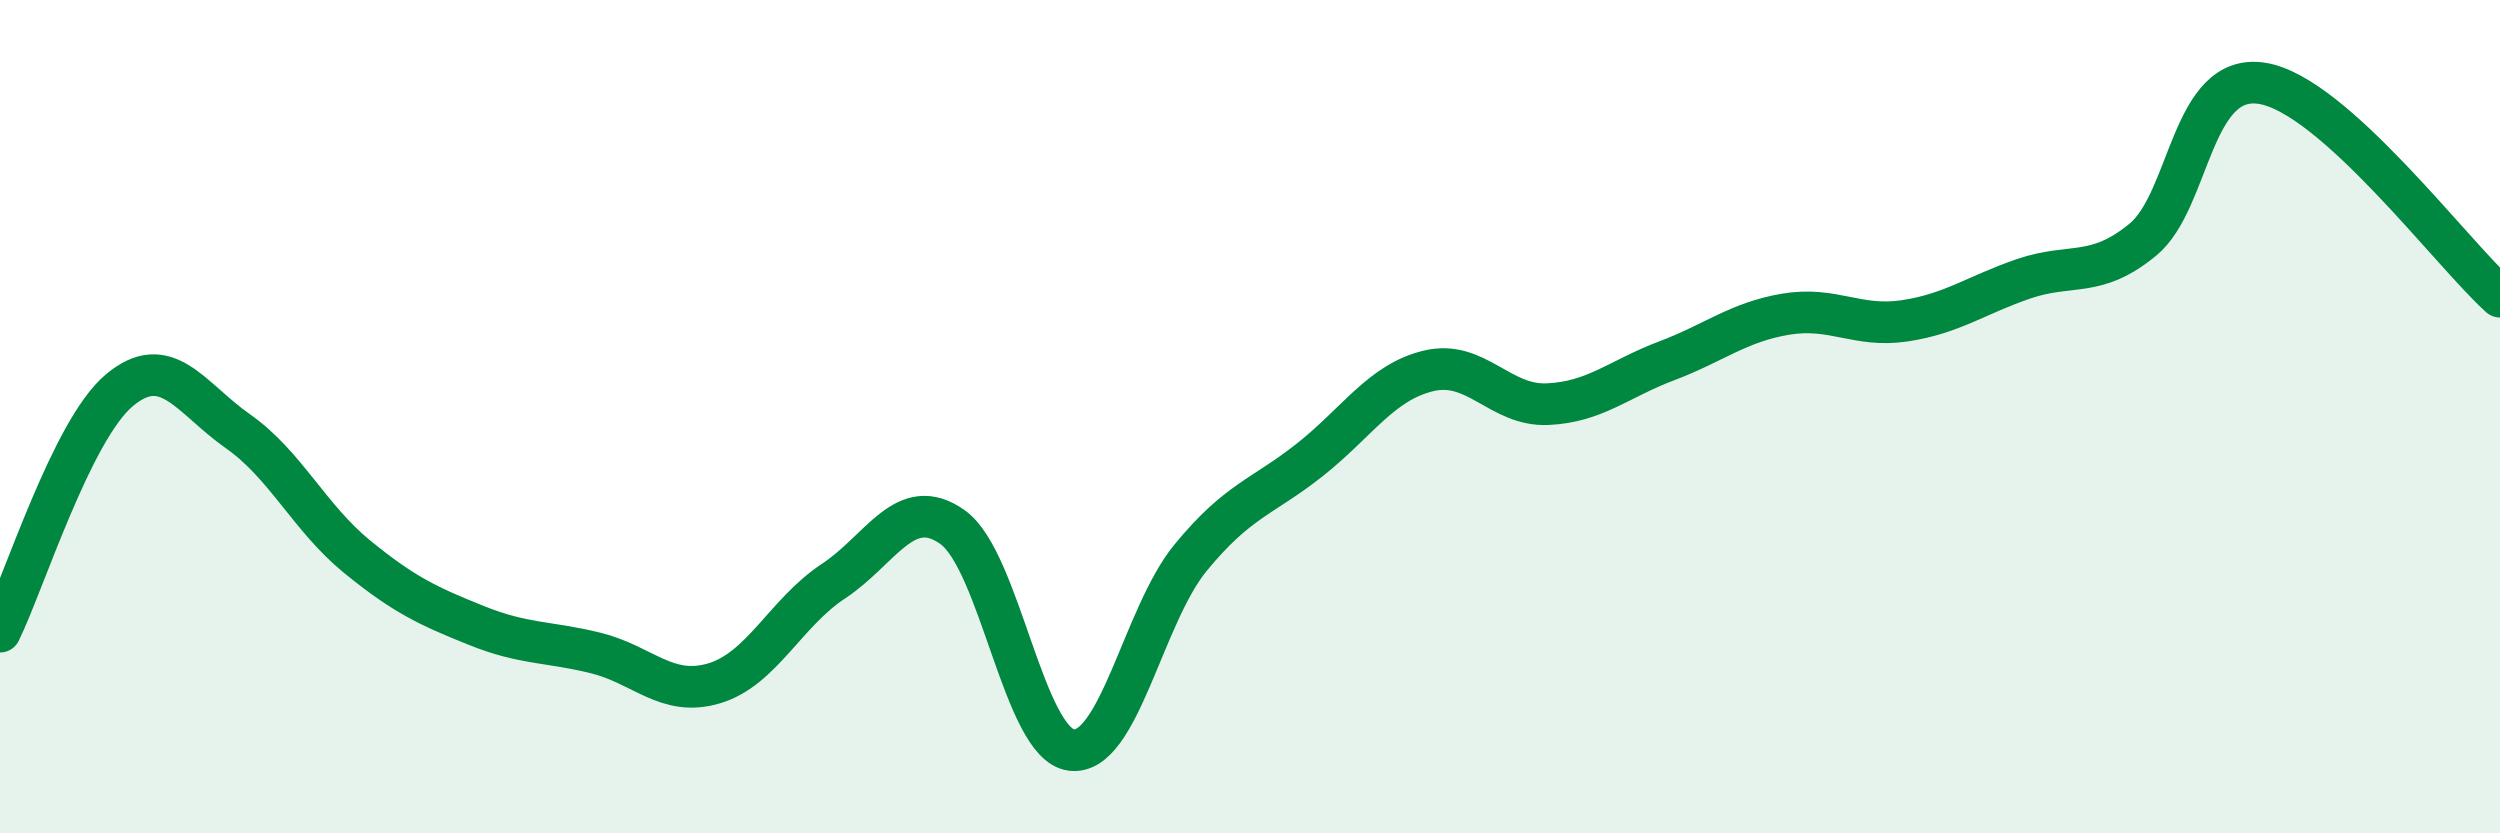 
    <svg width="60" height="20" viewBox="0 0 60 20" xmlns="http://www.w3.org/2000/svg">
      <path
        d="M 0,15.16 C 0.57,14 1.72,10.33 2.86,9.37 C 4,8.41 4.57,9.55 5.71,10.35 C 6.85,11.15 7.43,12.43 8.57,13.36 C 9.71,14.29 10.29,14.55 11.43,15.01 C 12.57,15.47 13.15,15.39 14.29,15.67 C 15.43,15.95 16,16.74 17.14,16.4 C 18.28,16.06 18.86,14.7 20,13.95 C 21.14,13.2 21.72,11.84 22.86,12.65 C 24,13.46 24.57,17.85 25.71,18 C 26.85,18.15 27.43,14.78 28.57,13.39 C 29.71,12 30.29,11.94 31.43,11.04 C 32.57,10.14 33.15,9.17 34.29,8.9 C 35.43,8.63 36,9.75 37.14,9.7 C 38.28,9.65 38.86,9.09 40,8.66 C 41.14,8.23 41.72,7.73 42.86,7.54 C 44,7.35 44.57,7.87 45.71,7.7 C 46.85,7.53 47.43,7.08 48.57,6.69 C 49.71,6.3 50.29,6.69 51.43,5.75 C 52.57,4.81 52.58,1.73 54.29,2 C 56,2.27 58.86,6.1 60,7.12L60 20L0 20Z"
        fill="#008740"
        opacity="0.1"
        stroke-linecap="round"
        stroke-linejoin="round"
      />
      <path
        d="M 0,15.16 C 0.57,14 1.72,10.33 2.86,9.37 C 4,8.41 4.57,9.55 5.71,10.35 C 6.85,11.15 7.43,12.43 8.57,13.36 C 9.71,14.29 10.29,14.55 11.43,15.01 C 12.57,15.47 13.15,15.39 14.29,15.67 C 15.43,15.95 16,16.74 17.14,16.4 C 18.28,16.06 18.86,14.7 20,13.95 C 21.14,13.2 21.72,11.84 22.86,12.65 C 24,13.46 24.57,17.85 25.71,18 C 26.85,18.15 27.43,14.78 28.57,13.39 C 29.71,12 30.29,11.94 31.43,11.04 C 32.57,10.14 33.15,9.17 34.29,8.9 C 35.43,8.63 36,9.75 37.14,9.7 C 38.28,9.65 38.86,9.09 40,8.66 C 41.14,8.23 41.72,7.73 42.86,7.54 C 44,7.35 44.57,7.87 45.71,7.7 C 46.85,7.53 47.43,7.08 48.57,6.69 C 49.71,6.3 50.29,6.69 51.43,5.75 C 52.57,4.81 52.58,1.73 54.29,2 C 56,2.27 58.86,6.1 60,7.12"
        stroke="#008740"
        stroke-width="1"
        fill="none"
        stroke-linecap="round"
        stroke-linejoin="round"
      />
    </svg>
  